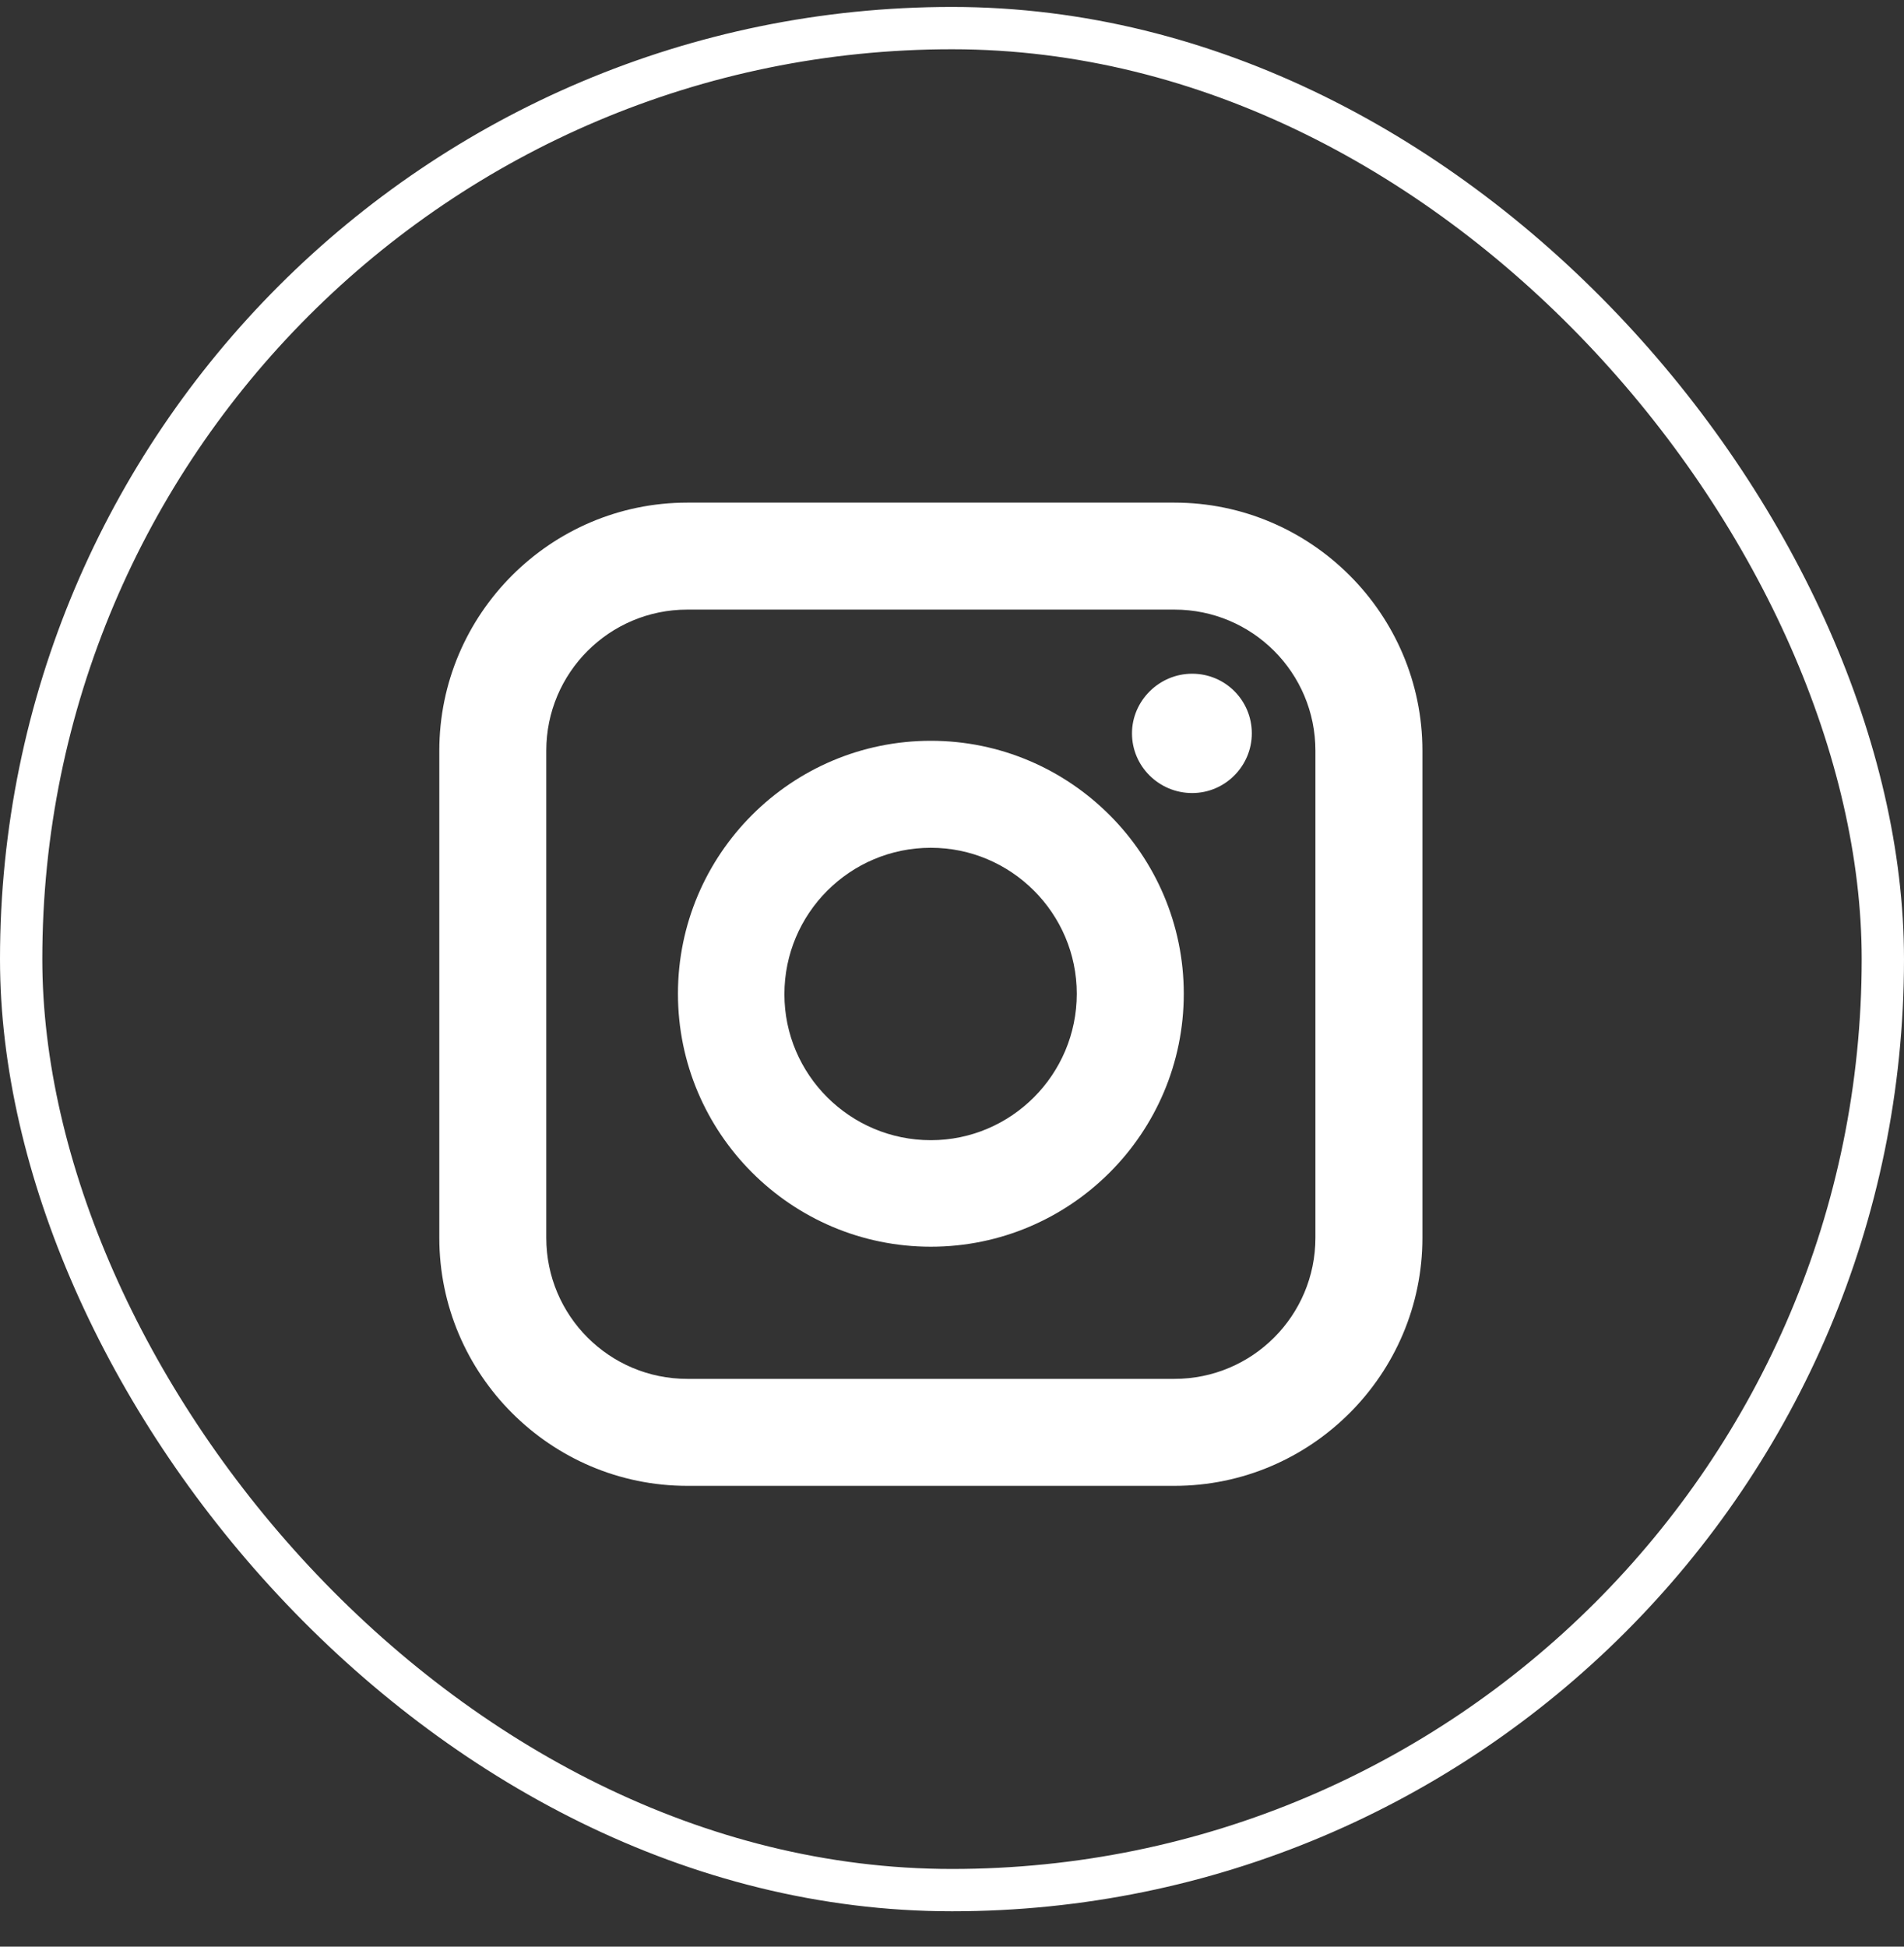 <svg width="45" height="46" viewBox="0 0 45 46" fill="none" xmlns="http://www.w3.org/2000/svg">
<rect x="0" y="0" width="45" height="46" fill="#333333" stroke="none"/>
<rect x="0.5" y="0.664" width="44" height="44" rx="22" stroke="white"/>
<path d="M27.757 11.877H16.244C13.016 11.877 10.383 14.51 10.383 17.738V29.25C10.383 32.478 13.016 35.111 16.244 35.111H27.757C30.984 35.111 33.618 32.478 33.618 29.25V17.738C33.618 14.51 30.984 11.877 27.757 11.877ZM31.089 29.25C31.089 31.091 29.598 32.583 27.757 32.583H16.244C14.403 32.583 12.911 31.091 12.911 29.25V17.738C12.911 15.897 14.403 14.405 16.244 14.405H27.757C29.598 14.405 31.089 15.897 31.089 17.738V29.25Z" fill="white"/>
<path d="M28.176 15.92C27.395 15.92 26.754 16.561 26.754 17.33C26.754 18.111 27.395 18.74 28.176 18.74C28.957 18.74 29.586 18.099 29.586 17.33C29.586 16.549 28.957 15.92 28.176 15.92Z" fill="white"/>
<path d="M22 17.505C18.703 17.505 16.023 20.185 16.023 23.482C16.023 26.78 18.703 29.46 22 29.46C25.298 29.46 27.978 26.78 27.978 23.482C27.978 20.196 25.298 17.505 22 17.505ZM22 26.943C20.089 26.943 18.539 25.393 18.539 23.494C18.539 21.583 20.089 20.033 22 20.033C23.899 20.033 25.449 21.583 25.449 23.482C25.449 25.393 23.899 26.943 22 26.943Z" fill="white"/>
</svg>

